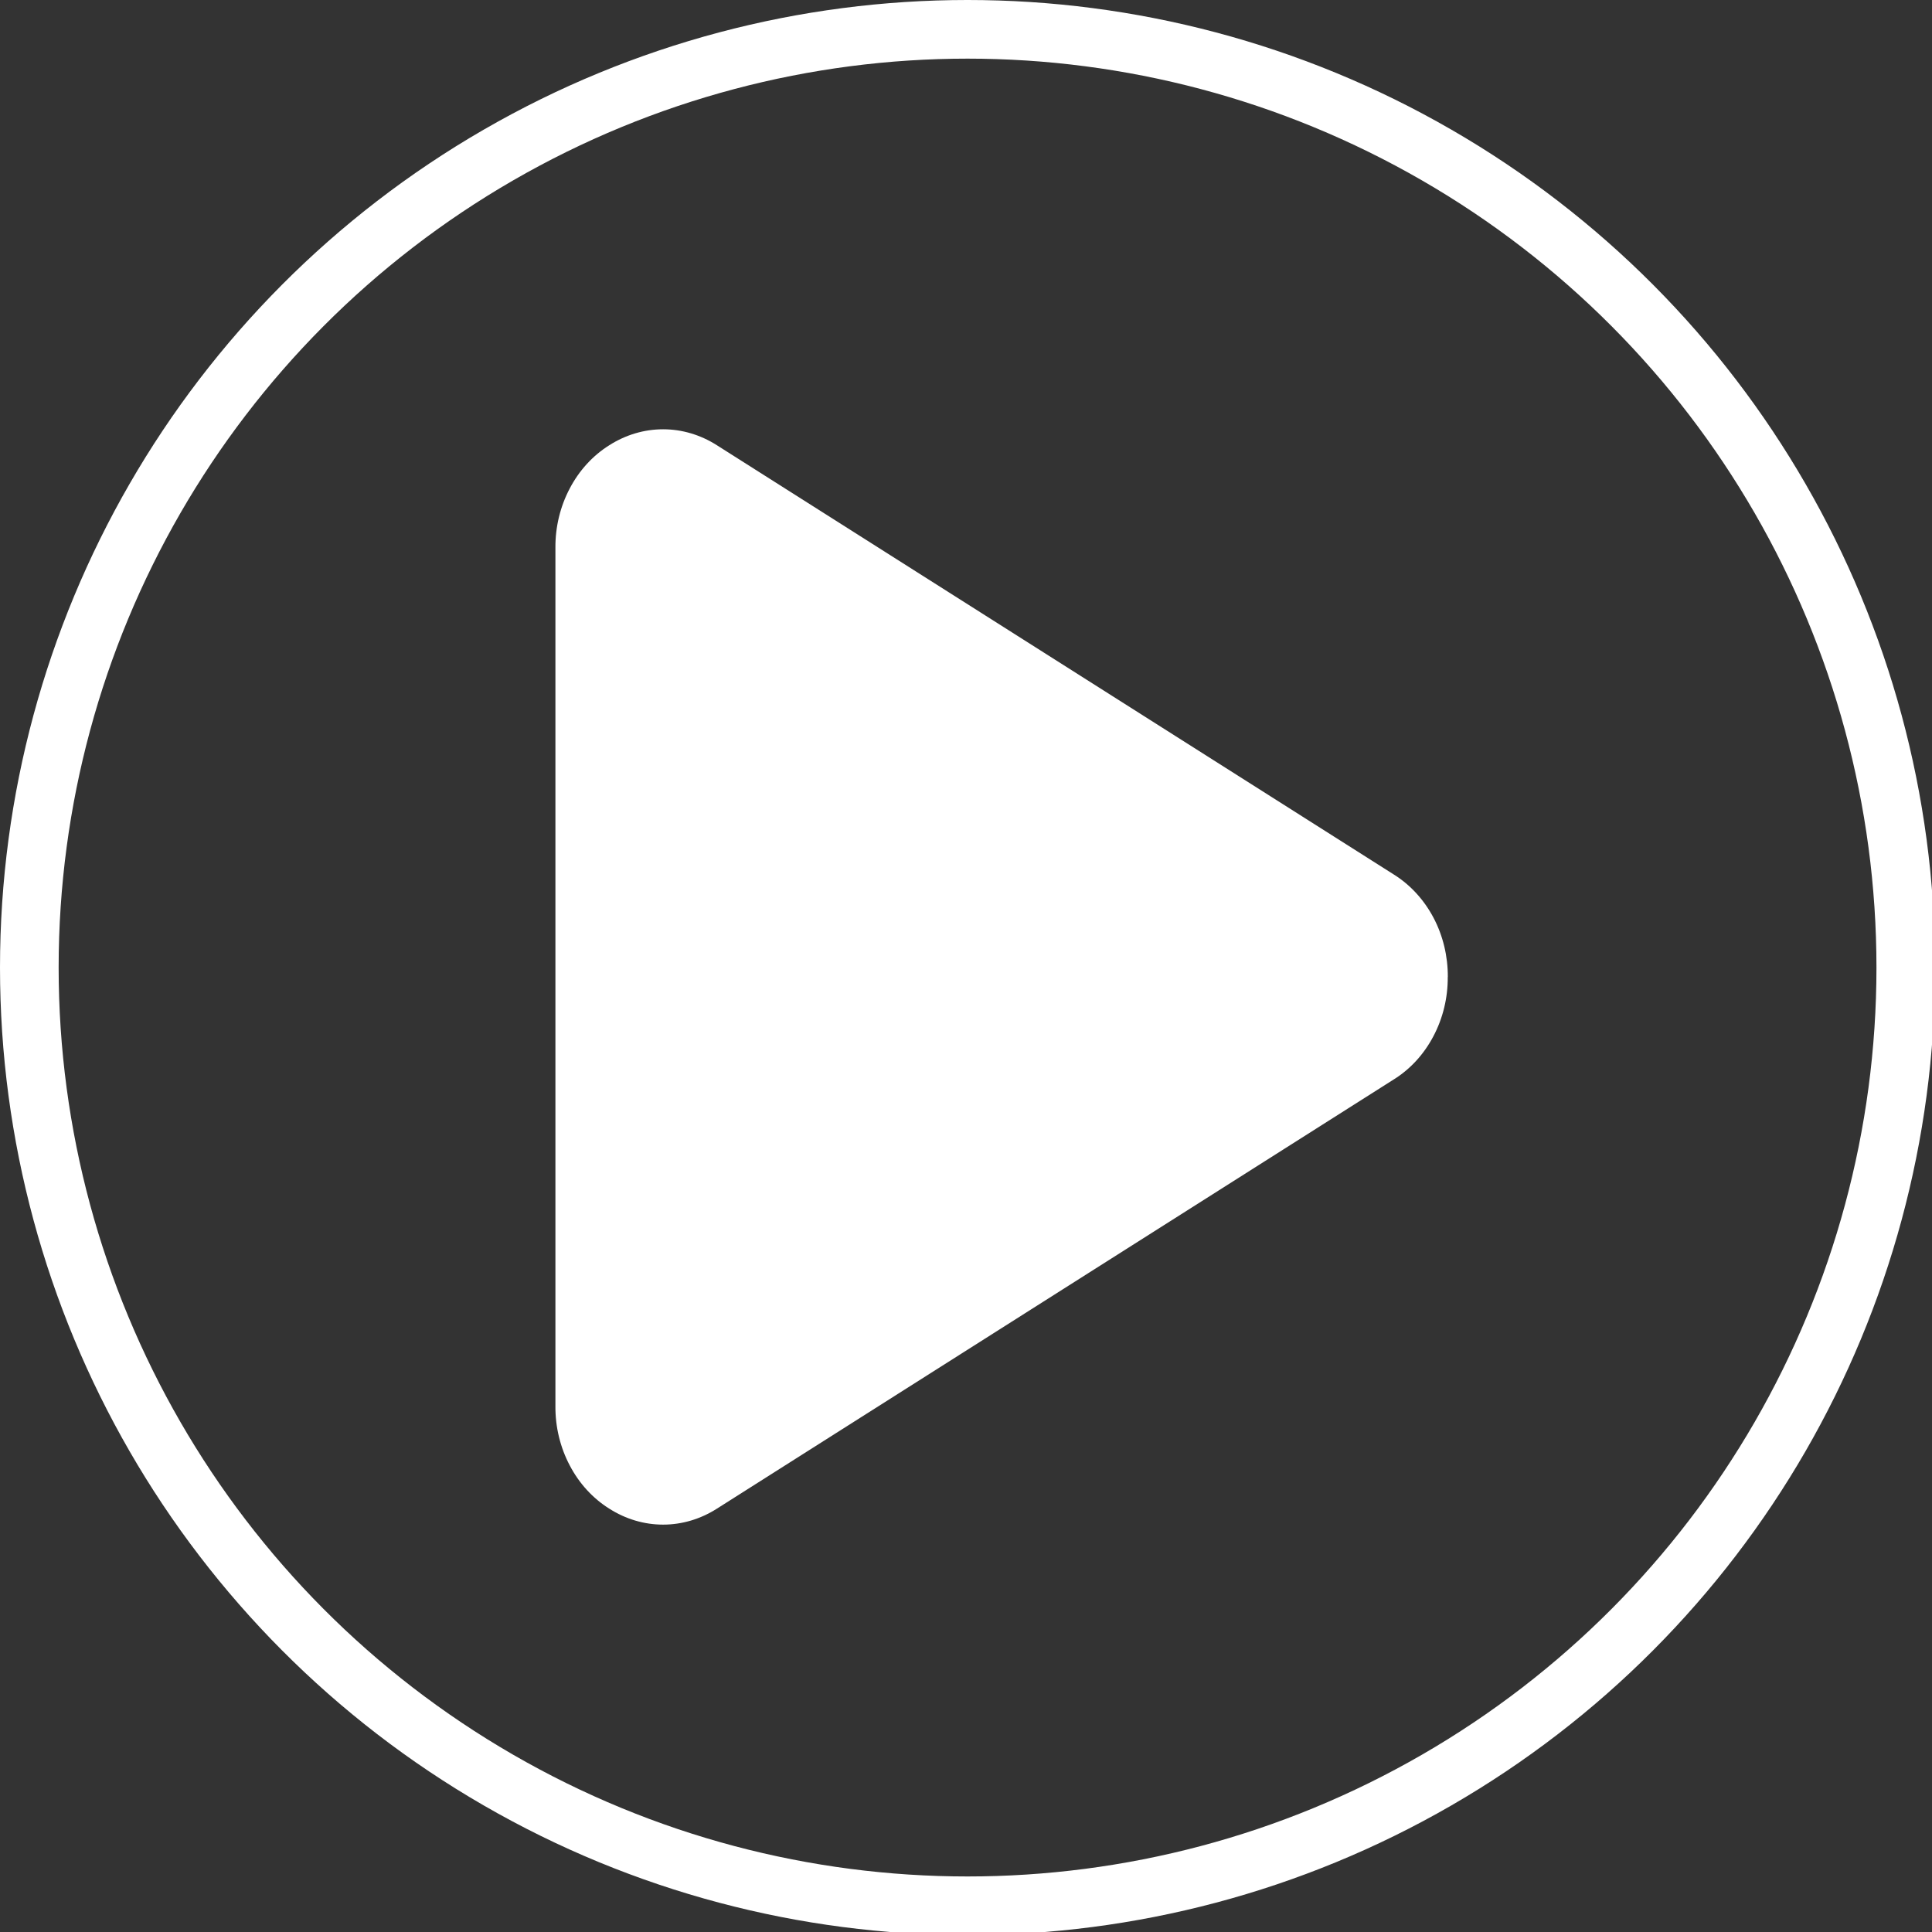 <?xml version="1.0" encoding="UTF-8" standalone="no"?>
<!-- Created with Inkscape (http://www.inkscape.org/) -->

<svg
   width="8.731mm"
   height="8.731mm"
   viewBox="0 0 8.731 8.731"
   version="1.1"
   id="svg1"
   xml:space="preserve"
   sodipodi:docname="1.svg"
   inkscape:export-filename="../9f72aaa/11.svg"
   inkscape:export-xdpi="96"
   inkscape:export-ydpi="96"
   xmlns:inkscape="http://www.inkscape.org/namespaces/inkscape"
   xmlns:sodipodi="http://sodipodi.sourceforge.net/DTD/sodipodi-0.dtd"
   xmlns="http://www.w3.org/2000/svg"
   xmlns:svg="http://www.w3.org/2000/svg"><rect x="0" y="0" width="8.731" height="8.731" fill="#333333" stroke="none"/><sodipodi:namedview
     id="namedview1"
     pagecolor="#ffffff"
     bordercolor="#000000"
     borderopacity="0.25"
     inkscape:showpageshadow="2"
     inkscape:pageopacity="0.0"
     inkscape:pagecheckerboard="0"
     inkscape:deskcolor="#d1d1d1"
     inkscape:document-units="mm"
     inkscape:zoom="2.7473906"
     inkscape:cx="-267.1626"
     inkscape:cy="310.65842"
     inkscape:window-width="1920"
     inkscape:window-height="1003"
     inkscape:window-x="0"
     inkscape:window-y="0"
     inkscape:window-maximized="1"
     inkscape:current-layer="layer1"
     inkscape:export-bgcolor="#ffffff00"><inkscape:page
       x="0"
       y="0"
       width="8.731"
       height="8.731"
       id="page2"
       margin="0"
       bleed="0" /></sodipodi:namedview><defs
     id="defs1" /><g
     inkscape:label="Layer 1"
     inkscape:groupmode="layer"
     id="layer1"
     transform="translate(78.643,-70.423)"><g
       style="fill:none"
       id="g1"
       transform="matrix(0.33,0,0,0.33,-76.133,72.363)"
       inkscape:export-filename="../9f72aaa/g1.svg"
       inkscape:export-xdpi="96"
       inkscape:export-ydpi="96"><path
         d="M 12.22,7.5 C 12.222,7.785 12.154,8.065 12.024,8.311 11.895,8.557 11.708,8.762 11.483,8.902 L 2.212,14.781 C 1.988,14.924 1.734,15 1.475,15 1.215,15 0.961,14.924 0.737,14.781 0.512,14.64 0.325,14.436 0.196,14.189 0.066,13.943 -0.002,13.663 2.5562e-5,13.378 V 1.622 C -0.002,1.337 0.066,1.057 0.196,0.811 0.325,0.564 0.512,0.36 0.737,0.219 0.961,0.076 1.215,0 1.475,0 1.734,0 1.988,0.076 2.212,0.219 L 11.483,6.098 c 0.225,0.141 0.412,0.345 0.542,0.591 0.13,0.246 0.197,0.526 0.196,0.811 z"
         fill="#ffffff"
         id="path1" /></g><g
       style="fill:none"
       id="g2"
       transform="matrix(0.265,0,0,0.265,-78.643,70.423)"><circle
         cx="16.5"
         cy="16.5"
         r="16"
         stroke="#ffffff"
         id="circle1" /></g></g></svg>
